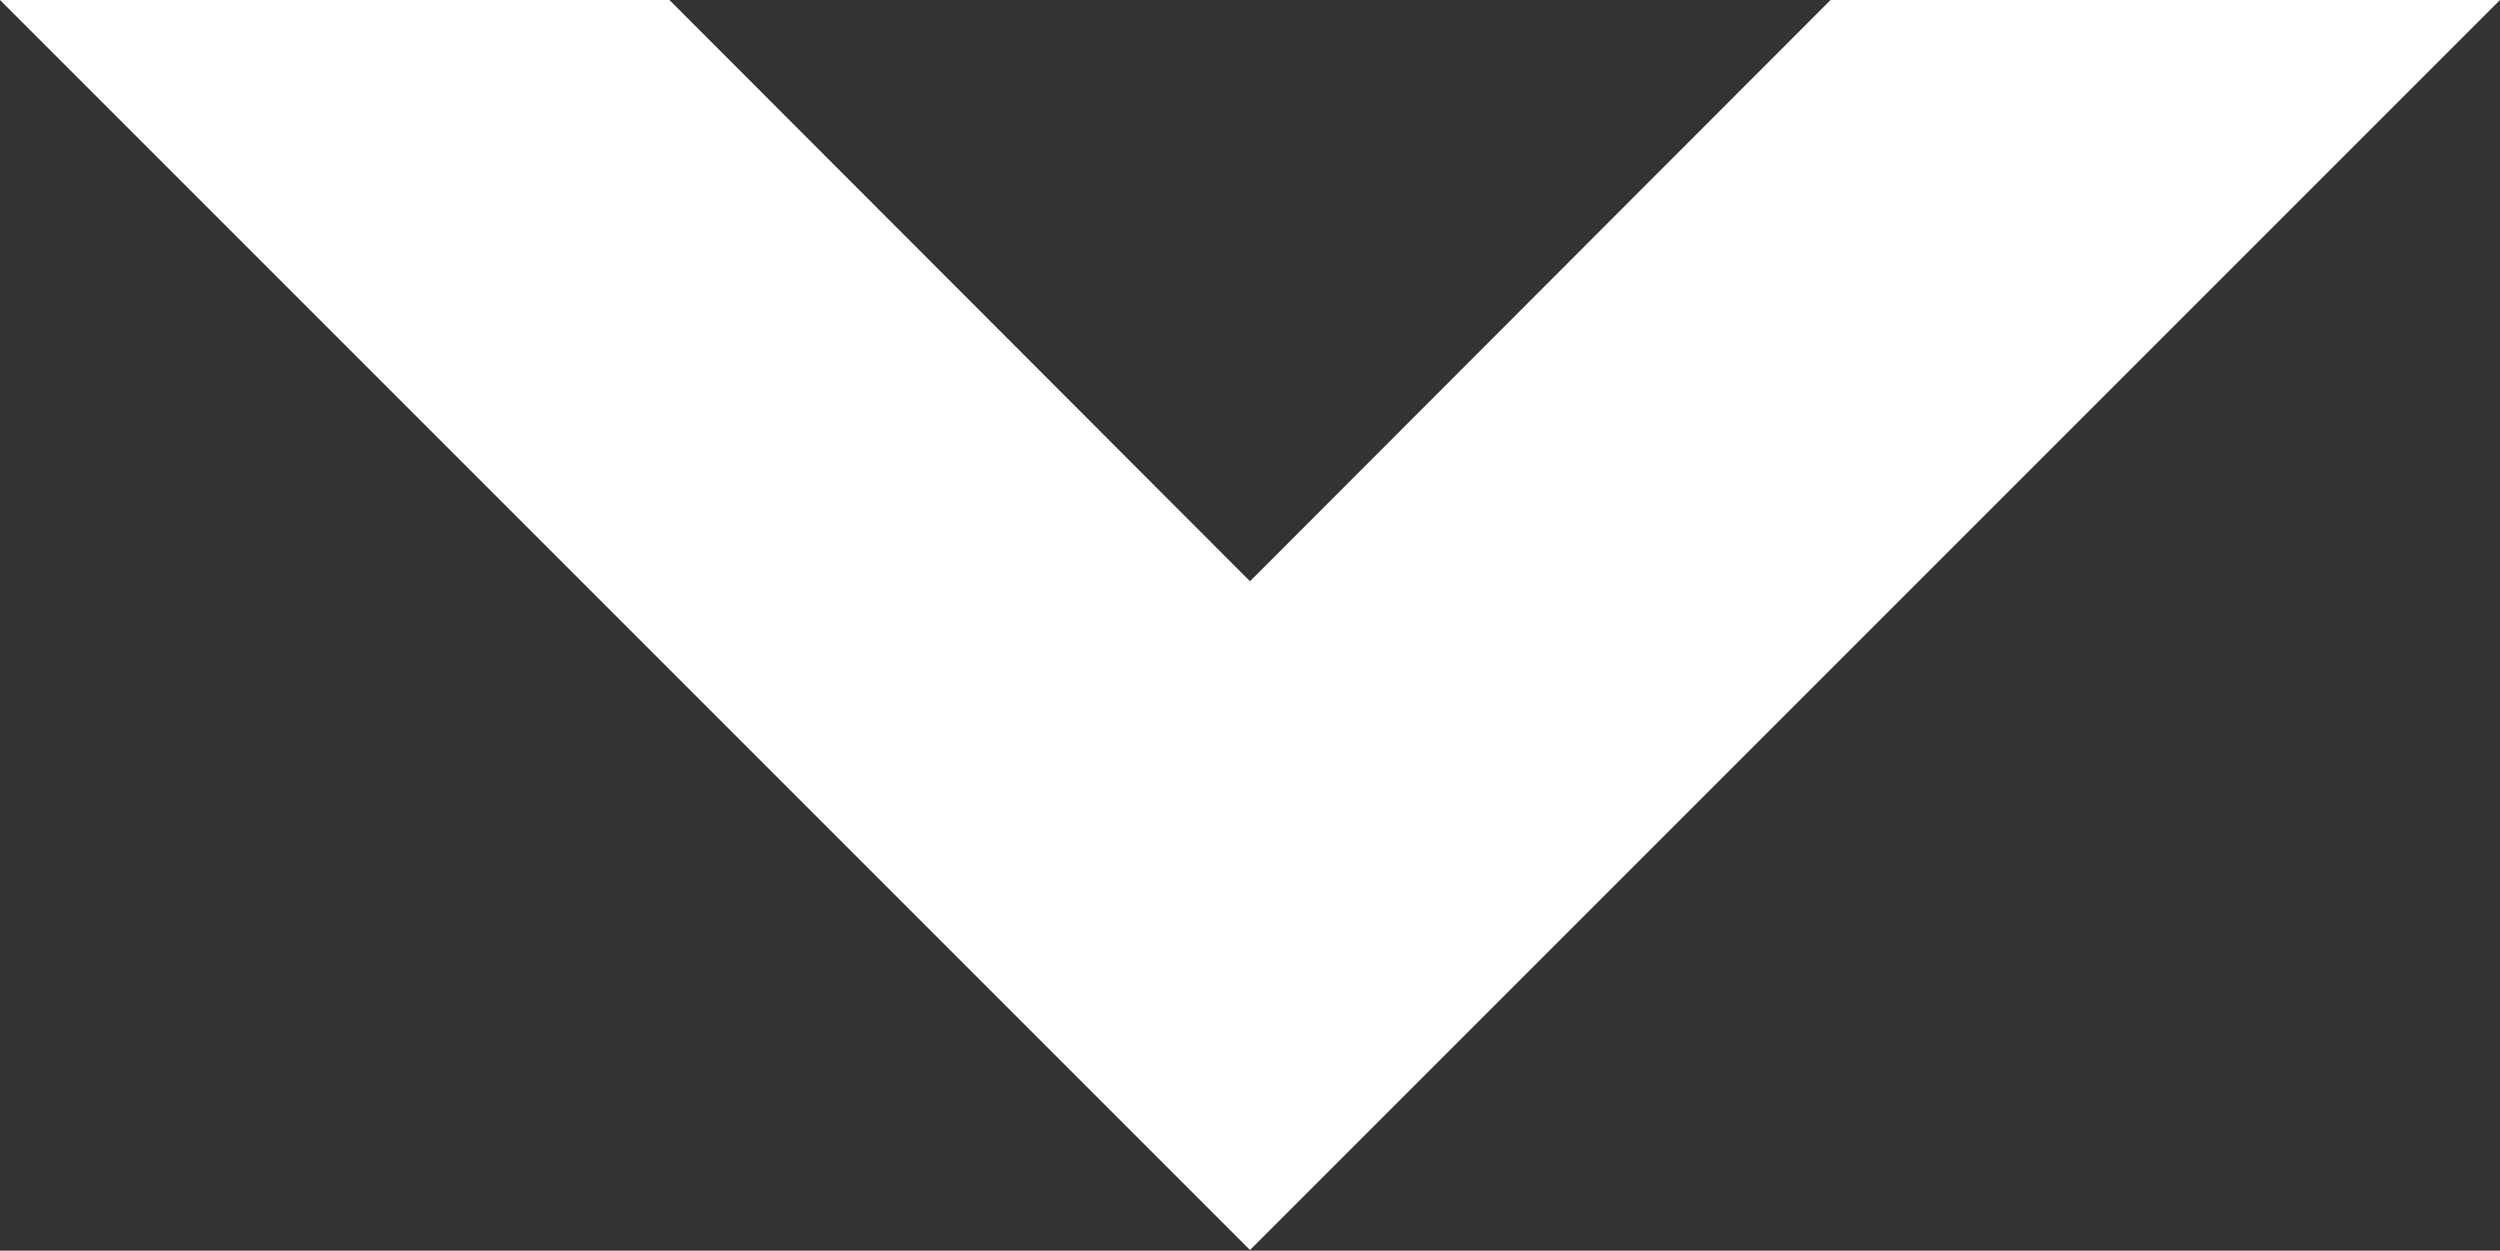 <svg id="レイヤー_1" data-name="レイヤー 1" xmlns="http://www.w3.org/2000/svg" width="36" height="18.01" viewBox="0 0 36 18.01"><rect x="0" y="0" width="36" height="18.01" fill="#333333" stroke="none"/><defs><style>.cls-1{fill:#fff}</style></defs><title>arrow_bottom</title><path class="cls-1" d="M36 0h-9.64L18 8.37 9.64 0H0l18 18z"/></svg>